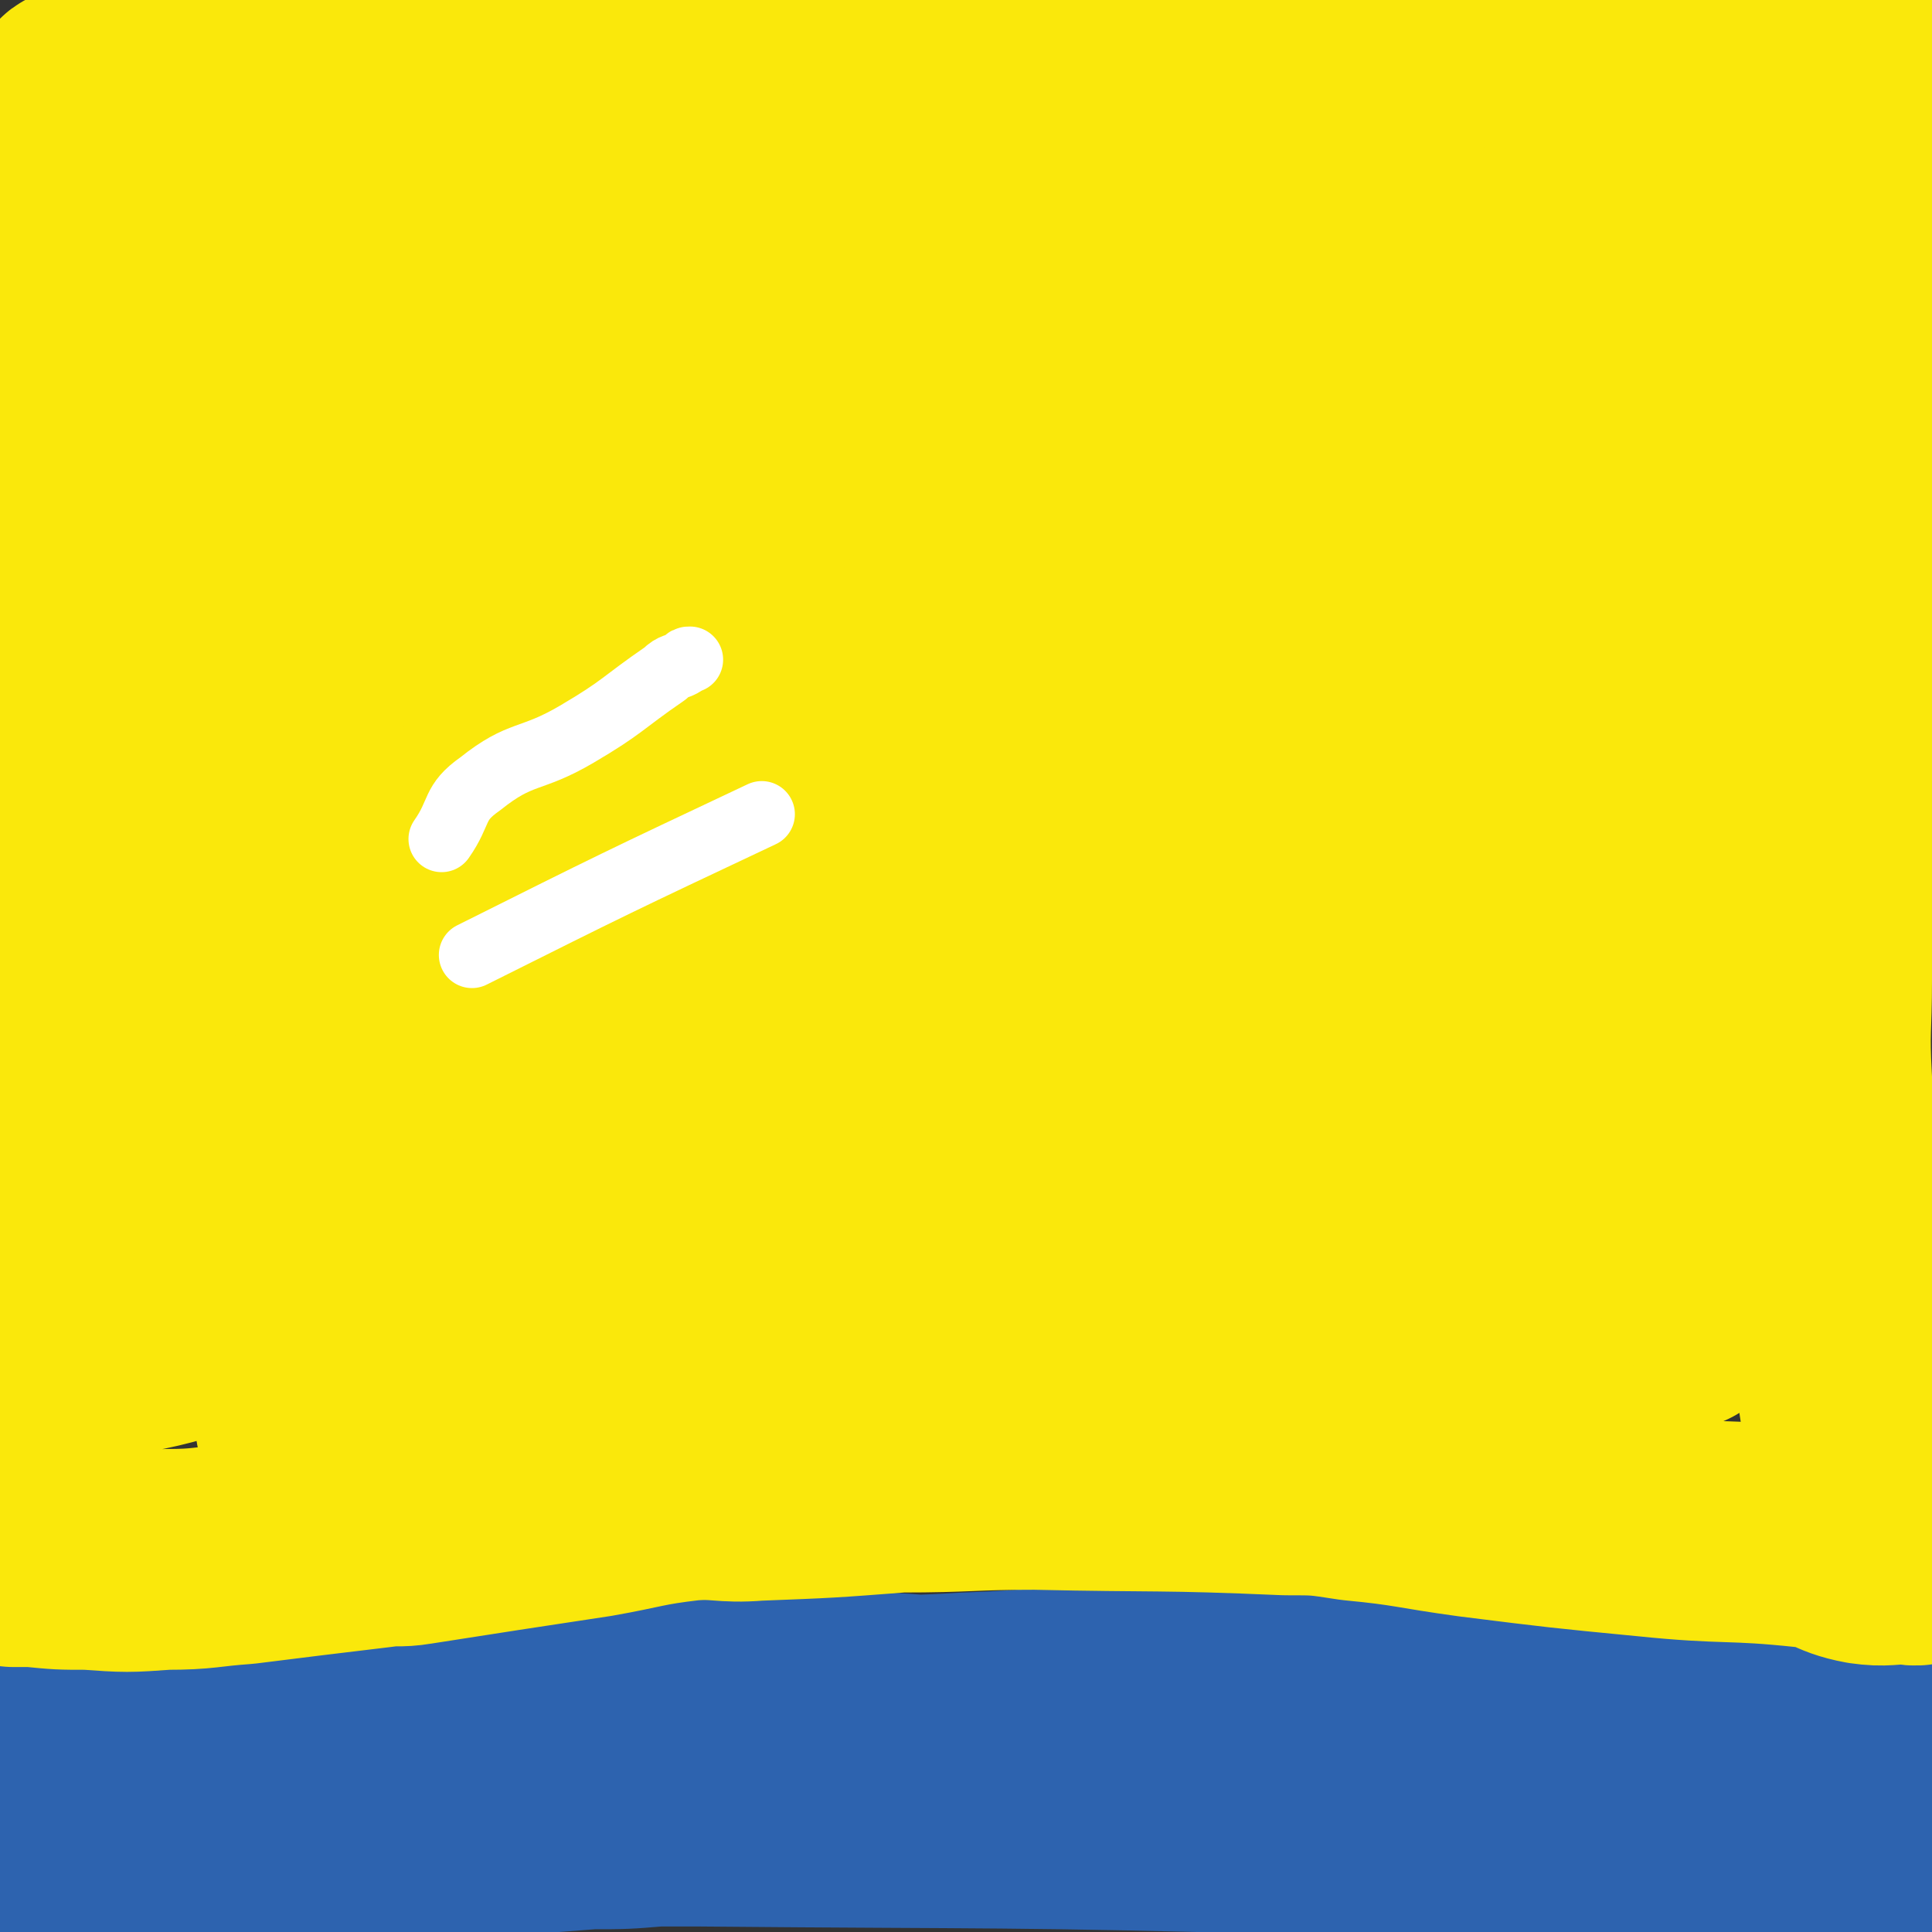 <svg viewBox='0 0 700 700' version='1.1' xmlns='http://www.w3.org/2000/svg' xmlns:xlink='http://www.w3.org/1999/xlink'><rect x="0" y="0" width="700" height="700" fill="#333333" stroke="none"/><g fill='none' stroke='#2D63AF' stroke-width='80' stroke-linecap='round' stroke-linejoin='round'><path d='M6,627c0,0 0,0 0,0 55,-3 55,-3 109,-7 3,0 3,0 6,0 8,0 8,0 16,0 8,0 8,0 17,0 0,0 0,0 0,0 0,0 0,0 0,0 0,0 0,0 0,0 0,0 0,0 0,0 0,0 0,0 0,0 0,0 0,0 0,0 0,0 0,0 0,0 0,0 0,0 0,0 0,0 0,0 0,0 0,0 0,0 0,0 0,0 0,0 0,0 1,0 1,0 2,0 1,0 1,0 3,0 3,0 3,1 6,0 9,-1 9,-2 18,-2 20,-1 20,0 40,-1 10,0 10,0 20,0 13,0 13,0 26,0 9,0 9,0 17,0 32,0 32,2 64,0 54,-2 54,-7 109,-8 35,0 35,6 70,8 26,1 26,0 53,-1 14,0 14,-1 28,-2 7,0 7,1 14,0 16,0 16,0 32,-1 9,0 9,0 19,0 8,0 8,0 16,0 0,0 0,0 0,0 0,0 0,0 0,0 0,0 0,0 0,0 0,0 0,0 0,0 0,0 0,0 0,0 0,0 0,0 0,0 0,1 0,1 0,2 0,2 0,2 0,3 0,8 0,8 0,16 0,7 0,7 1,14 0,1 1,1 1,2 1,5 1,5 1,9 0,14 0,14 0,27 0,0 0,0 0,0 0,0 0,0 0,0 0,0 0,0 0,0 0,0 0,0 0,0 0,0 0,0 0,0 -1,1 -1,2 -3,2 -3,0 -3,0 -6,-1 -20,-1 -20,0 -40,-2 -32,-4 -32,-3 -64,-8 -26,-5 -26,-8 -51,-12 -28,-4 -29,-3 -57,-4 -110,-3 -110,-2 -220,-3 -8,0 -8,0 -15,0 -12,1 -12,1 -24,1 -13,1 -13,1 -26,2 -23,2 -23,2 -46,3 -14,2 -14,1 -28,3 -10,2 -9,4 -19,6 -13,1 -13,0 -26,0 -1,0 -1,0 -1,0 -5,0 -5,0 -10,0 -3,0 -3,0 -5,0 -2,0 -2,0 -4,0 0,0 0,0 0,0 -1,0 -1,0 -2,0 -1,0 -1,0 -1,0 0,0 0,0 0,0 0,0 0,0 0,0 0,0 0,0 0,0 0,0 0,0 0,0 0,-1 0,-1 0,-1 0,-2 -1,-3 0,-3 21,-7 22,-6 44,-11 16,-4 15,-6 31,-8 21,-2 22,0 43,-1 17,-1 17,-1 34,-2 12,0 18,0 23,0 2,0 -5,0 -9,0 -42,0 -42,0 -84,0 -28,0 -28,0 -55,0 -15,0 -15,0 -30,0 -6,0 -6,0 -11,0 -7,1 -8,0 -14,3 -14,8 -14,10 -27,20 -2,2 -1,2 -2,4 0,0 0,0 0,0 0,0 0,0 0,0 1,0 1,0 1,0 2,0 3,1 5,0 9,-2 9,-2 19,-5 25,-7 25,-9 50,-16 31,-8 31,-6 62,-14 20,-5 20,-8 41,-11 44,-8 45,-7 90,-11 16,-1 16,0 32,0 16,0 16,0 32,0 18,1 18,2 36,2 32,2 32,2 64,3 31,2 31,1 61,4 17,2 17,5 34,6 26,3 27,3 53,2 27,0 27,-1 53,-3 '/></g>
<g fill='none' stroke='#FAE80B' stroke-width='80' stroke-linecap='round' stroke-linejoin='round'><path d='M609,478c0,0 0,0 0,0 0,0 0,0 0,0 -1,0 -1,0 -2,0 -5,0 -5,0 -11,0 -19,-1 -19,-1 -38,-1 -26,-1 -26,-1 -53,0 -118,2 -120,-6 -237,6 -75,7 -74,17 -148,33 -5,0 -7,0 -9,0 -1,0 1,0 2,0 151,-42 150,-64 302,-85 85,-11 134,26 173,21 16,-2 -27,-26 -61,-34 -86,-20 -89,-16 -178,-20 -34,-2 -34,1 -68,8 -73,16 -85,22 -146,39 -5,1 7,0 14,-1 167,-31 167,-32 335,-62 4,-1 13,-1 9,0 -202,10 -218,6 -422,21 -5,0 -1,11 4,9 148,-48 148,-71 302,-109 70,-17 91,-2 146,0 8,0 -10,6 -20,5 -68,-10 -67,-24 -136,-27 -92,-3 -99,-8 -186,13 -40,10 -36,24 -68,50 -4,2 -5,7 -3,8 3,1 6,-2 13,-3 108,-24 107,-36 215,-47 108,-12 110,-5 218,1 17,1 40,13 32,13 -21,-2 -44,-15 -90,-17 -151,-6 -155,-13 -303,0 -37,3 -35,15 -68,33 -19,11 -17,13 -35,24 -3,2 -7,3 -5,2 10,-9 11,-15 27,-23 75,-34 74,-46 154,-61 85,-17 90,-13 176,-2 62,7 62,15 121,38 12,5 12,8 21,16 1,1 -1,2 -2,2 -30,2 -31,2 -61,4 -120,7 -120,7 -239,14 -9,0 -23,0 -17,0 31,0 45,-1 91,0 73,1 73,-2 147,3 55,3 55,3 110,11 17,3 17,5 32,10 1,0 0,0 -1,0 -18,-3 -19,1 -36,-5 -63,-19 -62,-23 -124,-46 -53,-19 -52,-26 -106,-36 -57,-11 -59,-8 -117,-5 -38,2 -38,3 -74,14 -27,8 -26,11 -52,24 -9,4 -9,5 -17,11 -19,14 -19,13 -36,29 -21,19 -37,28 -39,40 -1,6 17,0 33,-4 33,-8 34,-18 66,-18 14,0 31,8 25,18 -22,38 -36,46 -81,78 -32,22 -40,10 -73,29 -13,7 -13,10 -20,23 -3,6 0,7 0,13 0,5 -1,5 0,10 1,8 0,9 4,16 1,3 3,2 6,3 3,0 3,0 7,0 10,1 10,1 20,1 14,1 14,1 28,0 14,0 14,-1 28,-2 24,-3 24,-3 49,-6 7,-1 7,0 13,-1 32,-5 32,-5 65,-10 17,-3 17,-4 34,-6 12,-1 13,1 25,0 26,-1 26,-1 52,-3 25,0 25,-1 49,-1 45,1 45,0 91,2 12,0 12,0 25,2 21,2 21,3 43,6 32,4 32,4 63,7 29,3 30,1 58,4 11,1 10,4 21,6 7,1 8,0 15,0 4,1 4,0 7,0 0,0 0,0 0,0 '/><path d='M694,550c0,0 0,0 0,0 0,0 0,0 0,0 0,0 0,0 0,0 0,0 0,0 0,0 0,0 0,0 0,0 0,0 0,0 0,0 0,0 0,0 0,0 0,0 0,0 0,0 -3,-3 -3,-3 -5,-7 -5,-7 -5,-6 -9,-13 -5,-8 -7,-7 -9,-16 -6,-38 -4,-38 -7,-77 -2,-23 -3,-23 -4,-46 -1,-18 0,-18 0,-36 0,-39 0,-39 0,-78 0,-30 1,-30 1,-60 1,-36 2,-37 1,-73 -1,-32 1,-32 -4,-63 -2,-10 -4,-10 -8,-19 -10,-20 -12,-19 -21,-39 -8,-17 2,-30 -13,-34 -42,-13 -50,0 -101,-1 -72,-1 -72,-1 -143,-2 -29,0 -29,0 -58,0 -31,0 -31,-1 -62,0 -20,1 -20,1 -40,4 -17,3 -17,5 -35,10 -19,5 -19,5 -37,11 -25,9 -24,13 -50,19 -22,5 -22,2 -45,5 0,0 0,0 0,0 -8,0 -8,-1 -16,0 -1,0 -1,0 -1,2 -8,23 -12,23 -16,47 -7,49 -5,50 -6,99 -3,69 -1,69 -1,138 0,46 0,46 0,92 0,33 0,33 0,65 0,13 0,13 0,26 0,10 1,17 1,20 0,1 0,-6 0,-11 2,-39 -1,-40 5,-78 5,-32 -4,-40 18,-62 52,-52 62,-50 130,-84 28,-14 31,-8 61,-12 66,-8 66,-15 132,-13 68,2 72,0 136,22 41,14 39,22 74,49 16,12 19,12 27,29 20,45 15,48 29,95 1,3 0,8 0,5 1,-42 2,-47 2,-94 -1,-64 -12,-66 -4,-129 9,-71 19,-69 37,-139 2,-8 4,-17 2,-15 -3,3 -4,13 -10,24 -64,110 -65,110 -131,218 -11,19 -10,20 -23,37 -5,6 -7,4 -14,8 0,0 0,0 0,0 56,-75 56,-75 111,-149 0,0 0,0 0,0 -16,-8 -16,-9 -33,-15 -17,-6 -17,-12 -36,-11 -178,17 -179,22 -358,49 -47,7 -47,6 -93,19 -19,5 -23,8 -37,17 -2,1 2,2 5,1 49,-7 51,-3 99,-17 74,-21 70,-41 146,-53 93,-15 96,-8 192,-2 60,3 59,11 119,20 9,1 25,2 18,0 -66,-23 -80,-42 -164,-50 -105,-11 -107,4 -213,12 -60,4 -60,7 -119,13 -37,3 -72,5 -73,4 0,-1 37,1 71,-8 59,-14 57,-21 116,-38 37,-11 37,-14 77,-17 73,-6 74,-5 147,-1 26,1 25,7 51,12 45,8 45,7 91,13 13,1 13,1 26,2 15,1 15,1 29,2 0,0 0,0 0,0 -12,0 -12,0 -24,0 -47,-3 -47,-6 -93,-6 -117,-1 -117,-3 -234,2 -61,3 -61,14 -122,13 -69,-1 -101,16 -137,-16 -24,-21 -3,-52 16,-89 10,-21 18,-24 43,-28 91,-14 95,-7 189,-9 85,-2 86,-4 171,1 40,2 40,1 79,11 29,7 37,2 55,22 19,20 18,30 18,58 0,17 -4,22 -19,33 -25,19 -27,21 -59,29 -91,20 -93,20 -186,27 -45,4 -46,0 -91,-6 -37,-6 -37,-6 -72,-17 -26,-8 -26,-10 -51,-22 -38,-18 -78,-28 -75,-39 4,-11 44,-4 88,-6 91,-5 91,-5 182,-6 31,-1 31,0 62,1 10,1 26,4 19,3 -39,-5 -55,-11 -111,-14 -70,-4 -71,-9 -140,-1 -60,8 -115,29 -117,34 -2,5 54,-5 108,-14 64,-11 63,-14 127,-25 57,-10 57,-11 115,-16 37,-3 38,-4 75,1 37,6 39,6 72,23 29,14 44,17 51,40 5,17 -8,24 -26,39 -92,79 -90,89 -193,150 -43,26 -49,14 -99,25 -35,7 -35,8 -70,13 -4,0 -5,-1 -8,-4 -1,-2 -2,-3 0,-5 36,-28 32,-41 76,-55 90,-27 95,-23 191,-27 67,-2 67,7 134,15 7,1 7,1 14,2 15,2 19,10 29,3 16,-11 15,-18 23,-38 12,-33 11,-34 17,-69 6,-33 3,-34 6,-68 2,-23 3,-23 4,-46 1,-22 7,-25 0,-45 -6,-18 -7,-25 -25,-31 -57,-19 -63,-19 -125,-19 -56,0 -57,6 -111,19 -24,5 -22,12 -45,18 -57,15 -57,15 -115,25 -39,6 -40,-1 -78,7 -53,11 -56,9 -105,30 -32,14 -43,14 -58,42 -13,24 -18,45 2,62 42,36 60,27 123,43 87,22 91,11 178,34 31,9 29,17 58,31 18,8 18,7 36,14 2,0 2,0 4,0 '/><path d='M167,311c0,0 0,0 0,0 0,0 0,0 0,0 0,0 0,0 0,0 1,-4 0,-4 2,-7 5,-10 4,-10 11,-19 12,-16 13,-16 27,-31 37,-41 42,-38 74,-82 10,-14 8,-16 11,-33 3,-23 -11,-28 0,-47 16,-29 21,-34 52,-51 39,-20 43,-19 87,-22 91,-5 99,-13 184,7 30,7 31,20 46,48 13,23 6,27 8,54 3,31 1,31 1,62 0,14 1,14 -1,28 -3,24 1,27 -9,48 -13,25 -19,23 -37,46 '/></g>
<g fill='none' stroke='#FFFFFF' stroke-width='24' stroke-linecap='round' stroke-linejoin='round'><path d='M276,295c0,0 0,0 0,0 -53,25 -53,25 -105,51 '/><path d='M250,239c0,0 0,0 0,0 0,0 0,0 0,0 0,0 0,0 0,0 0,0 0,0 0,0 0,0 0,0 0,0 0,0 0,0 0,0 -1,0 -1,0 -2,1 -3,2 -4,1 -7,4 -16,11 -15,12 -32,22 -17,10 -20,6 -35,18 -10,7 -7,10 -14,20 '/></g>
</svg>
